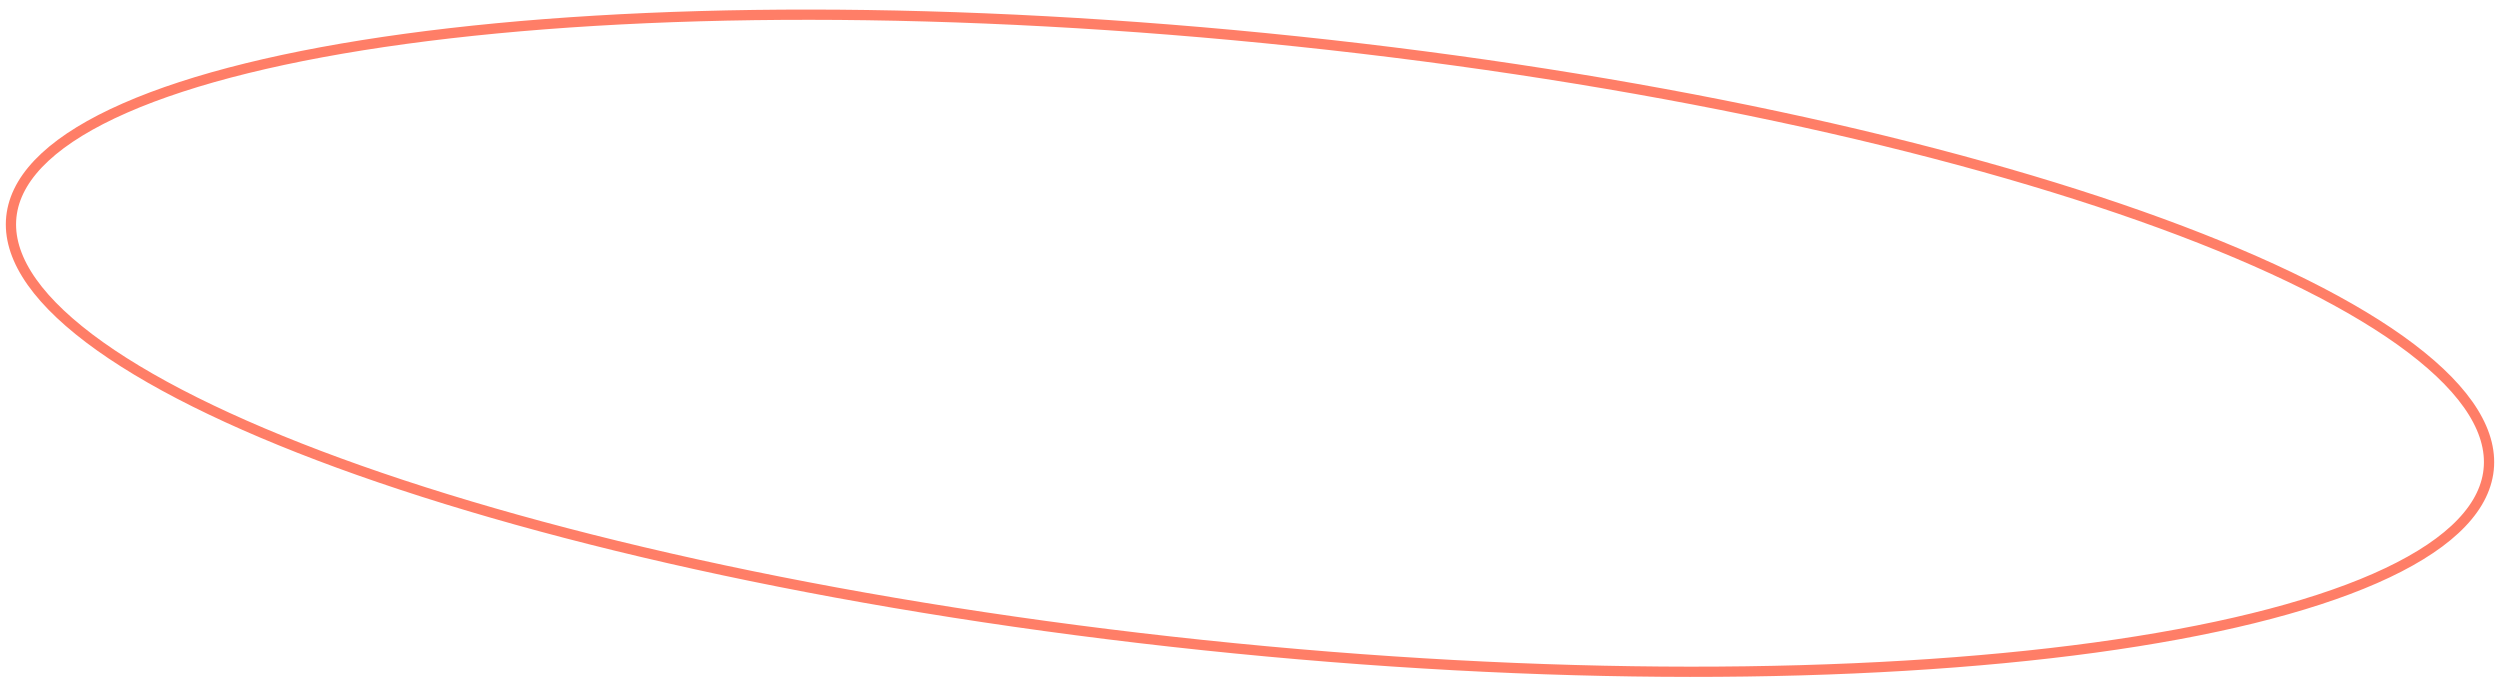 <?xml version="1.0" encoding="UTF-8"?> <svg xmlns="http://www.w3.org/2000/svg" width="244" height="67" viewBox="0 0 244 67" fill="none"> <path d="M242.846 46.202C242.244 50.053 238.472 53.532 231.798 56.458C225.162 59.368 215.826 61.653 204.444 63.206C181.688 66.311 150.87 66.477 117.39 62.958C83.91 59.44 54.141 52.905 33.078 45.194C22.543 41.338 14.212 37.196 8.686 33.008C3.129 28.796 0.551 24.65 1.154 20.799C1.756 16.947 5.528 13.468 12.202 10.542C18.838 7.632 28.174 5.347 39.556 3.794C62.312 0.689 93.13 0.523 126.61 4.042C160.09 7.561 189.859 14.095 210.922 21.806C221.457 25.662 229.788 29.804 235.314 33.992C240.871 38.204 243.449 42.35 242.846 46.202Z" stroke="#FF7E67"></path> </svg> 